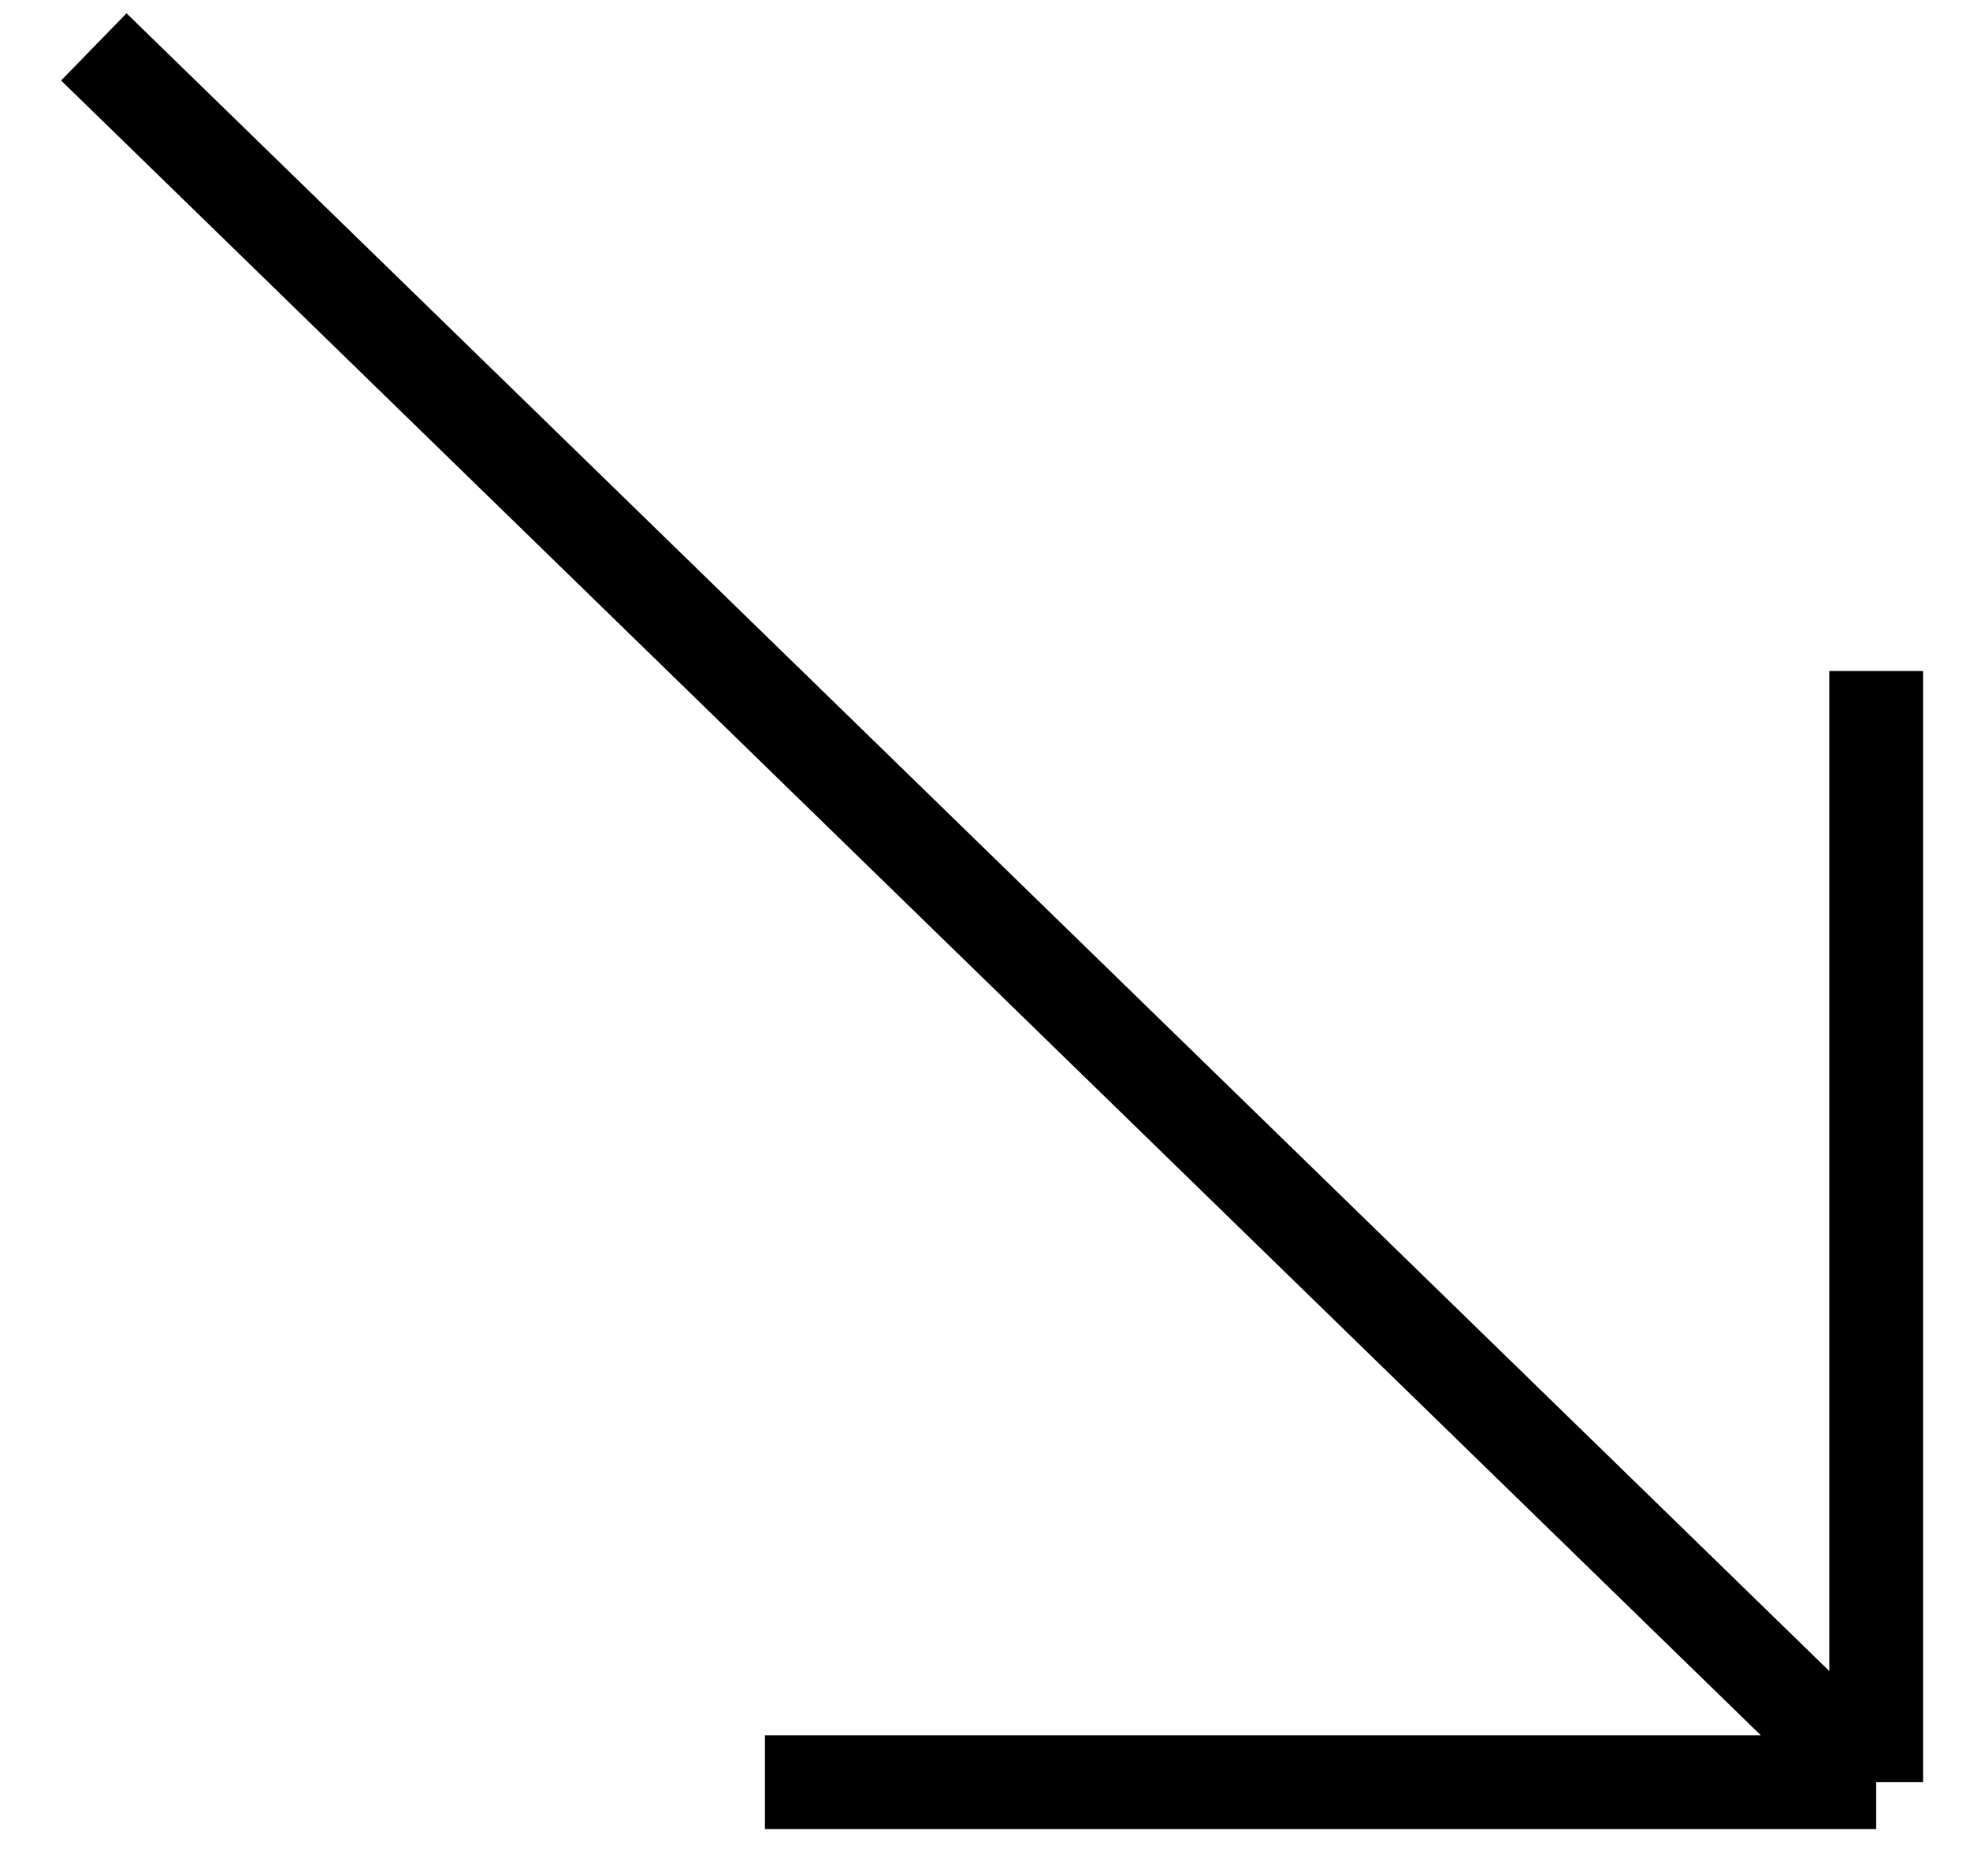 <?xml version="1.0" encoding="UTF-8"?> <svg xmlns="http://www.w3.org/2000/svg" width="21" height="20" viewBox="0 0 21 20" fill="none"> <path d="M1 0.5L20 19M20 19V7.154M20 19H8.154" stroke="black"></path> </svg> 